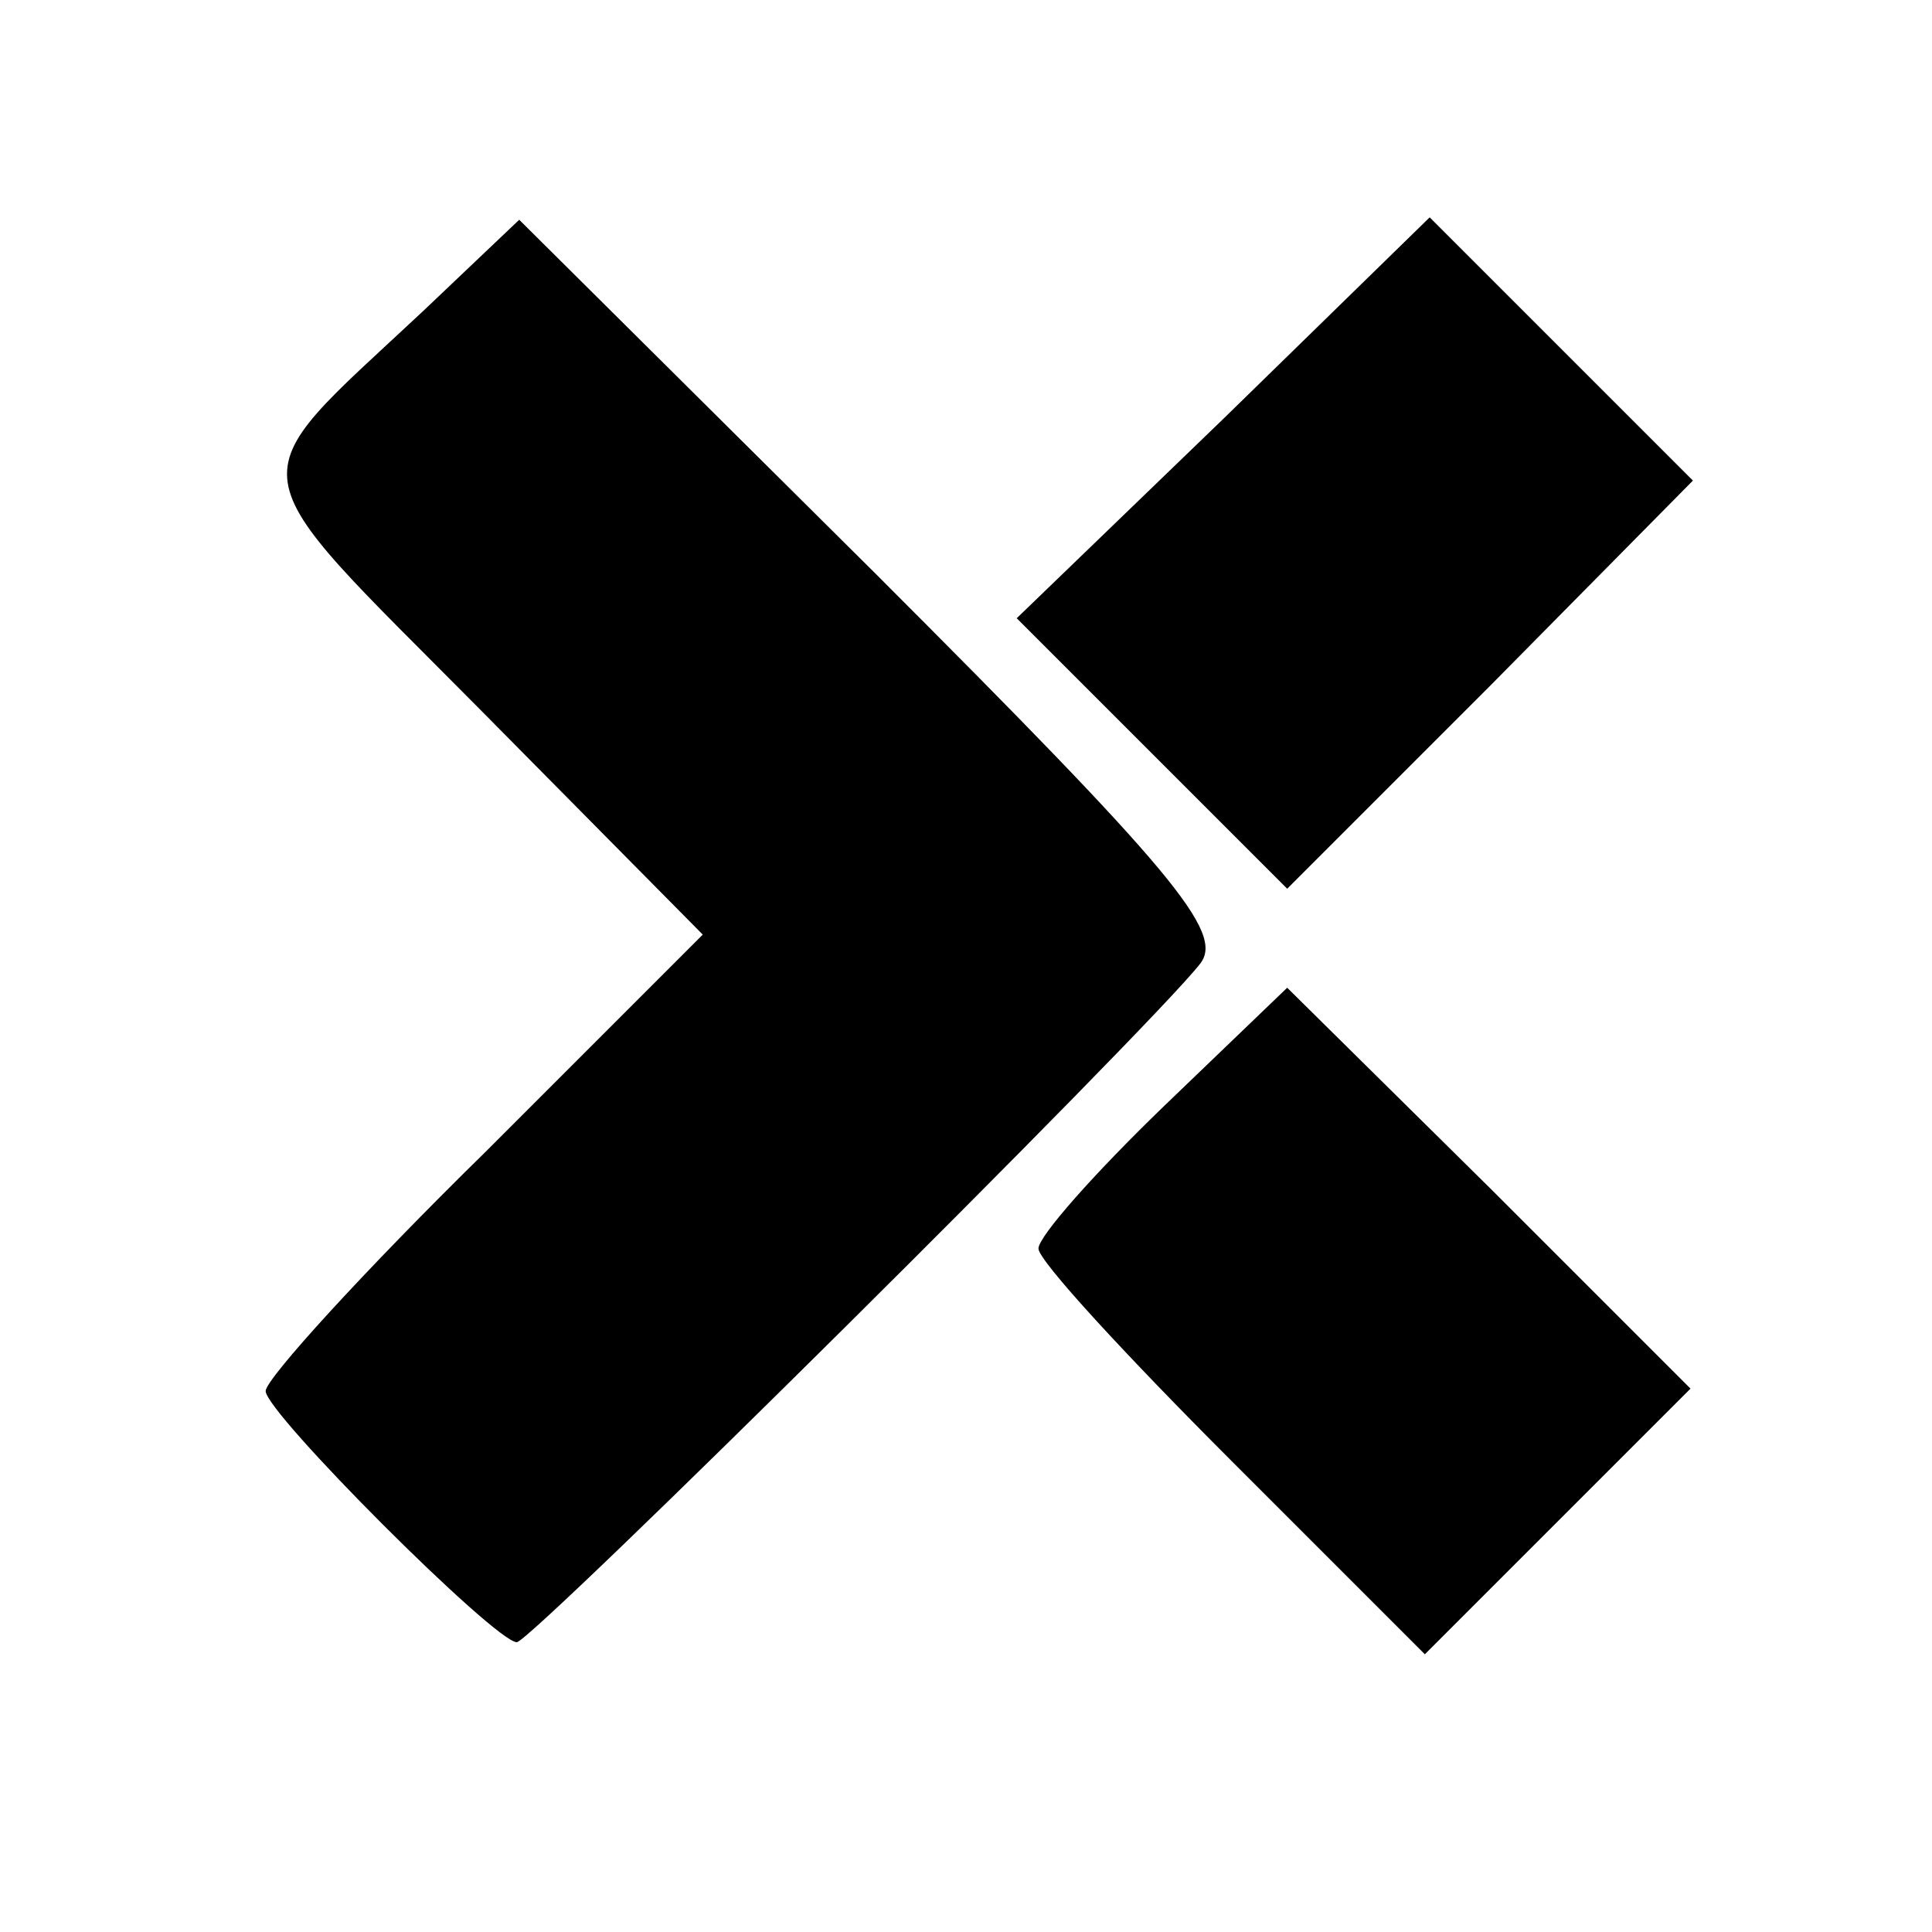 <?xml version="1.0" standalone="no"?>
<!DOCTYPE svg PUBLIC "-//W3C//DTD SVG 20010904//EN"
 "http://www.w3.org/TR/2001/REC-SVG-20010904/DTD/svg10.dtd">
<svg version="1.0" xmlns="http://www.w3.org/2000/svg"
 width="80pt" height="80pt" viewBox="0 0 80 80"
 preserveAspectRatio="xMidYMid meet">
<g transform="translate(0,80) scale(0.1,-0.1)"
fill="#000000" stroke="none">
<path d="M175 671 c-78 -73 -79 -61 24 -165 l92 -93 -90 -90 c-50 -49 -91 -94
-91 -99 0 -9 95 -104 104 -104 6 0 262 254 283 281 10 13 -11 38 -135 162
l-147 146 -40 -38z"/>
<path d="M507 627 l-86 -83 56 -56 56 -56 84 84 84 85 -55 55 -54 54 -85 -83z"/>
<path d="M482 342 c-29 -28 -52 -54 -52 -59 0 -5 36 -44 80 -88 l80 -80 55 55
55 55 -83 83 -84 83 -51 -49z"/>
</g>
</svg>
